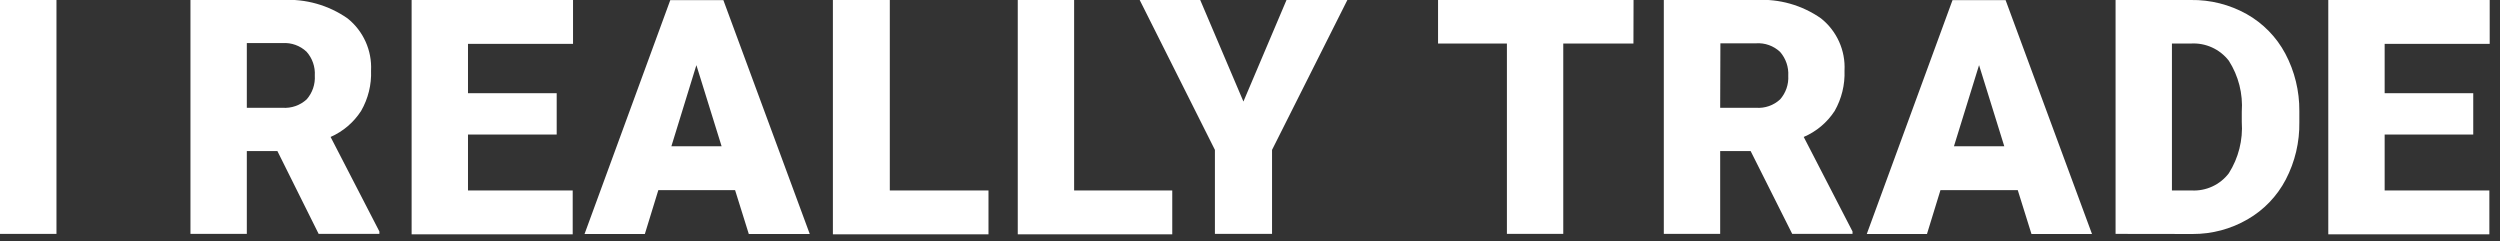 <?xml version="1.0" encoding="UTF-8" standalone="no"?>
<!DOCTYPE svg PUBLIC "-//W3C//DTD SVG 1.1//EN" "http://www.w3.org/Graphics/SVG/1.1/DTD/svg11.dtd">
<svg width="100%" height="100%" viewBox="0 0 228 22" version="1.1" xmlns="http://www.w3.org/2000/svg" xmlns:xlink="http://www.w3.org/1999/xlink" xml:space="preserve" xmlns:serif="http://www.serif.com/" style="fill-rule:evenodd;clip-rule:evenodd;stroke-linejoin:round;stroke-miterlimit:2;">
    <rect x="0" y="0" width="228" height="22" fill="#333333" stroke="none"/>
    <g transform="matrix(1,0,0,1,-21.85,-15.11)">
        <rect x="21.85" y="15.11" width="5.15" height="21.33" style="fill:white;fill-rule:nonzero;"/>
    </g>
    <g transform="matrix(1,0,0,1,-21.85,-15.11)">
        <path d="M47.15,28.89L44.36,28.89L44.36,36.44L39.22,36.44L39.22,15.11L47.61,15.11C49.722,14.986 51.816,15.578 53.55,16.79C54.987,17.939 55.784,19.713 55.69,21.55C55.741,22.838 55.425,24.114 54.78,25.23C54.106,26.275 53.139,27.099 52,27.6L56.45,36.22L56.45,36.44L50.91,36.44L47.15,28.89ZM44.36,24.94L47.61,24.94C48.421,25 49.222,24.721 49.82,24.17C50.344,23.573 50.61,22.792 50.56,22C50.608,21.206 50.338,20.425 49.81,19.83C49.22,19.271 48.421,18.984 47.61,19.04L44.36,19.04L44.36,24.94Z" style="fill:white;fill-rule:nonzero;"/>
    </g>
    <g transform="matrix(1,0,0,1,-21.85,-15.11)">
        <path d="M72.62,27.38L64.53,27.38L64.53,32.48L74.08,32.48L74.08,36.48L59.39,36.48L59.39,15.11L74.11,15.11L74.11,19.11L64.53,19.11L64.53,23.61L72.62,23.61L72.62,27.38Z" style="fill:white;fill-rule:nonzero;"/>
    </g>
    <g transform="matrix(1,0,0,1,-21.85,-15.11)">
        <path d="M88.89,32.45L81.89,32.45L80.66,36.45L75.16,36.45L82.98,15.12L87.82,15.12L95.7,36.45L90.14,36.45L88.89,32.45ZM83.08,28.45L87.66,28.45L85.36,21.05L83.08,28.45Z" style="fill:white;fill-rule:nonzero;"/>
    </g>
    <g transform="matrix(1,0,0,1,-21.85,-15.11)">
        <path d="M103,32.48L112,32.48L112,36.48L97.81,36.48L97.81,15.11L103,15.11L103,32.48Z" style="fill:white;fill-rule:nonzero;"/>
    </g>
    <g transform="matrix(1,0,0,1,-21.85,-15.11)">
        <path d="M119.81,32.48L128.76,32.48L128.76,36.48L114.67,36.48L114.67,15.11L119.81,15.11L119.81,32.48Z" style="fill:white;fill-rule:nonzero;"/>
    </g>
    <g transform="matrix(1,0,0,1,-21.85,-15.11)">
        <path d="M135.25,24.37L139.18,15.11L144.73,15.11L137.86,28.78L137.86,36.44L132.65,36.44L132.65,28.78L125.79,15.11L131.31,15.11L135.25,24.37Z" style="fill:white;fill-rule:nonzero;"/>
    </g>
    <g transform="matrix(1,0,0,1,-21.85,-15.11)">
        <path d="M170.82,19.08L164.42,19.08L164.42,36.44L159.28,36.44L159.28,19.08L153,19.08L153,15.08L170.83,15.08L170.82,19.08Z" style="fill:white;fill-rule:nonzero;"/>
    </g>
    <g transform="matrix(1,0,0,1,-21.85,-15.11)">
        <path d="M181.51,28.89L178.73,28.89L178.73,36.44L173.59,36.44L173.59,15.11L182,15.11C184.109,14.985 186.2,15.577 187.93,16.79C189.369,17.937 190.168,19.712 190.07,21.55C190.119,22.836 189.807,24.111 189.17,25.23C188.486,26.282 187.504,27.107 186.35,27.6L190.8,36.22L190.8,36.44L185.3,36.44L181.51,28.89ZM178.73,24.94L182,24.94C182.808,25.001 183.606,24.722 184.2,24.17C184.719,23.578 184.985,22.806 184.94,22.02C184.985,21.228 184.719,20.449 184.2,19.85C183.61,19.291 182.811,19.004 182,19.06L178.75,19.06L178.73,24.94Z" style="fill:white;fill-rule:nonzero;"/>
    </g>
    <g transform="matrix(1,0,0,1,-21.85,-15.11)">
        <path d="M205.87,32.45L198.82,32.45L197.59,36.45L192.1,36.45L199.92,15.12L204.76,15.12L212.64,36.45L207.12,36.45L205.87,32.45ZM200.05,28.45L204.64,28.45L202.34,21.05L200.05,28.45Z" style="fill:white;fill-rule:nonzero;"/>
    </g>
    <g transform="matrix(1,0,0,1,-21.85,-15.11)">
        <path d="M214.79,36.44L214.79,15.11L221.66,15.11C223.436,15.083 225.188,15.525 226.74,16.39C228.237,17.232 229.462,18.485 230.27,20C231.125,21.613 231.565,23.414 231.55,25.24L231.55,26.24C231.581,28.066 231.155,29.871 230.31,31.49C229.516,33.007 228.305,34.267 226.82,35.12C225.301,35.999 223.575,36.458 221.82,36.45L214.79,36.44ZM219.93,19.08L219.93,32.48L221.72,32.48C223.042,32.552 224.318,31.963 225.12,30.91C226.003,29.516 226.416,27.876 226.3,26.23L226.3,25.3C226.417,23.664 226.003,22.033 225.12,20.65C224.297,19.588 223.001,19 221.66,19.08L219.93,19.08Z" style="fill:white;fill-rule:nonzero;"/>
    </g>
    <g transform="matrix(1,0,0,1,-21.85,-15.11)">
        <path d="M247.41,27.38L239.33,27.38L239.33,32.48L248.88,32.48L248.88,36.48L234.19,36.48L234.19,15.11L248.91,15.11L248.91,19.11L239.33,19.11L239.33,23.61L247.41,23.61L247.41,27.38Z" style="fill:white;fill-rule:nonzero;"/>
    </g>
</svg>
